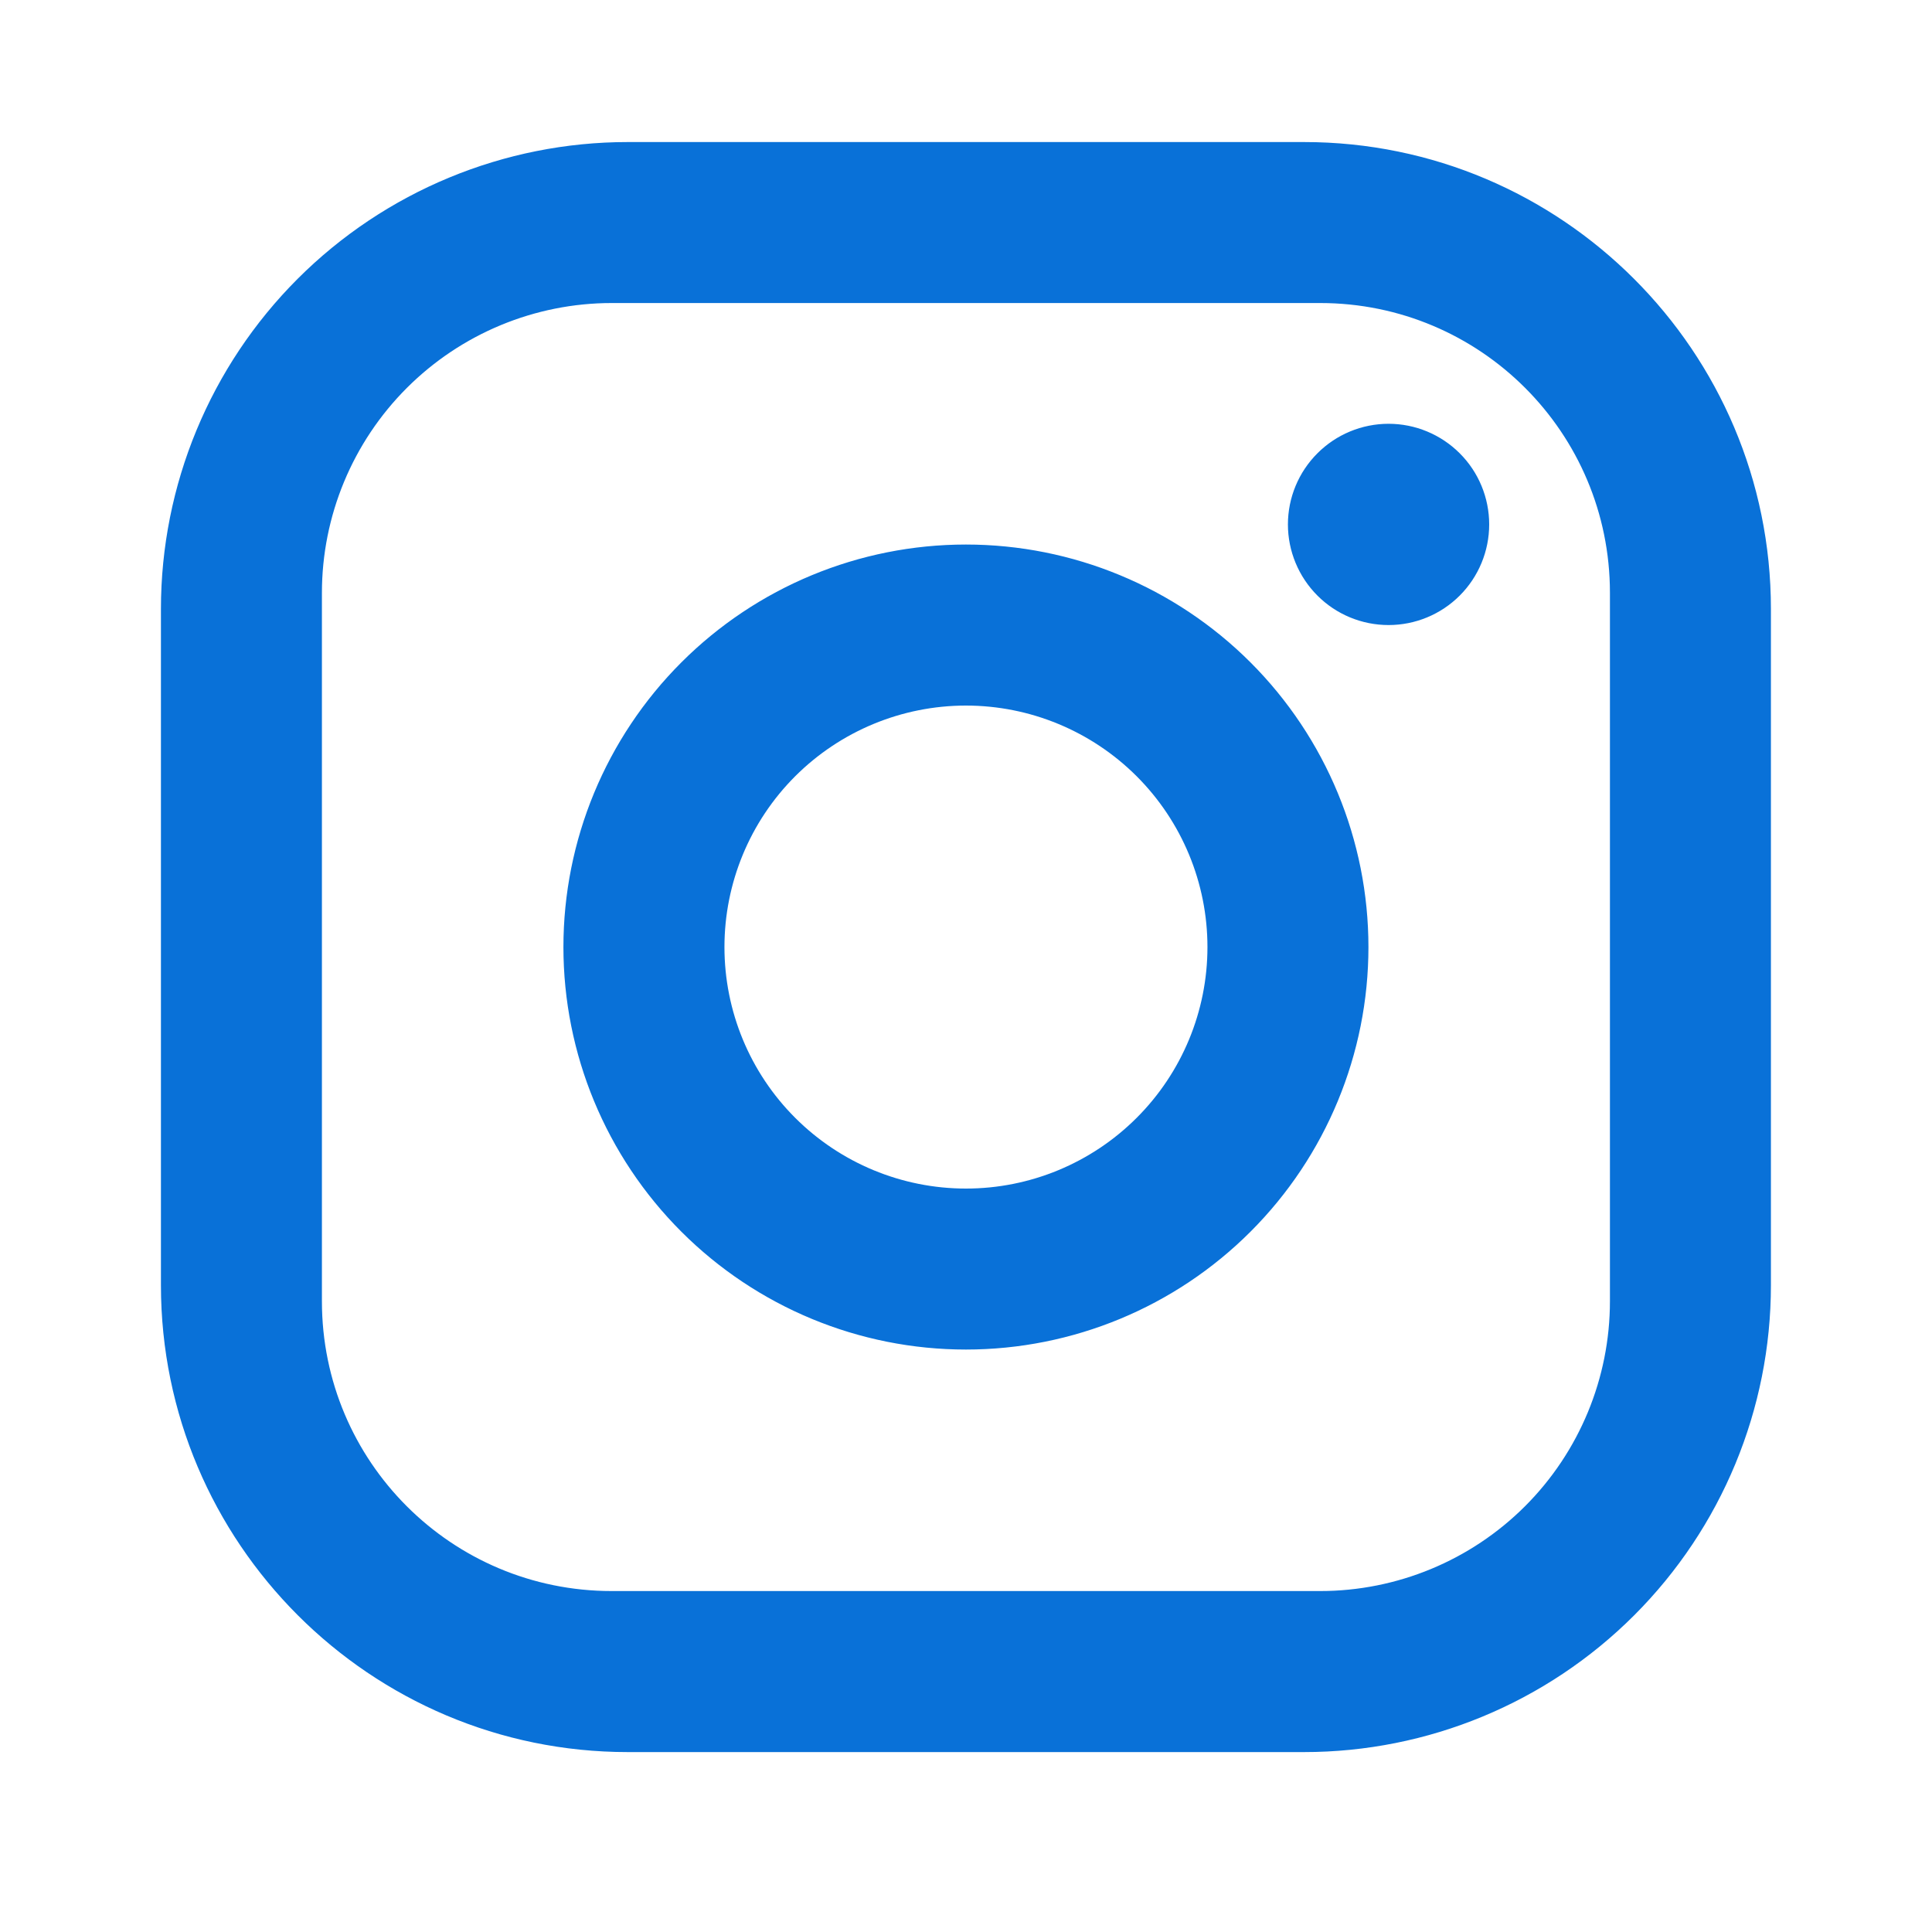 <svg width="40" height="40" viewBox="0 0 40 40" fill="none" xmlns="http://www.w3.org/2000/svg">
<g id="Component 1" opacity="1">
<path id="Vector" d="M12.999 2.941H26.999C32.332 2.941 36.665 7.274 36.665 12.608V26.608C36.665 29.172 35.647 31.63 33.834 33.443C32.021 35.256 29.562 36.275 26.999 36.275H12.999C7.665 36.275 3.332 31.941 3.332 26.608V12.608C3.332 10.044 4.35 7.585 6.163 5.772C7.976 3.96 10.435 2.941 12.999 2.941ZM12.665 6.274C11.074 6.274 9.548 6.907 8.423 8.032C7.298 9.157 6.665 10.683 6.665 12.274V26.941C6.665 30.258 9.349 32.941 12.665 32.941H27.332C28.923 32.941 30.449 32.309 31.575 31.184C32.7 30.059 33.332 28.532 33.332 26.941V12.274C33.332 8.958 30.649 6.274 27.332 6.274H12.665ZM28.749 8.774C29.301 8.774 29.831 8.994 30.222 9.385C30.613 9.775 30.832 10.305 30.832 10.858C30.832 11.41 30.613 11.94 30.222 12.331C29.831 12.722 29.301 12.941 28.749 12.941C28.196 12.941 27.666 12.722 27.276 12.331C26.885 11.94 26.665 11.41 26.665 10.858C26.665 10.305 26.885 9.775 27.276 9.385C27.666 8.994 28.196 8.774 28.749 8.774ZM19.999 11.274C22.209 11.274 24.328 12.152 25.891 13.715C27.454 15.278 28.332 17.398 28.332 19.608C28.332 21.818 27.454 23.938 25.891 25.5C24.328 27.063 22.209 27.941 19.999 27.941C17.788 27.941 15.669 27.063 14.106 25.5C12.543 23.938 11.665 21.818 11.665 19.608C11.665 17.398 12.543 15.278 14.106 13.715C15.669 12.152 17.788 11.274 19.999 11.274ZM19.999 14.608C18.673 14.608 17.401 15.135 16.463 16.072C15.525 17.01 14.999 18.282 14.999 19.608C14.999 20.934 15.525 22.206 16.463 23.143C17.401 24.081 18.673 24.608 19.999 24.608C21.325 24.608 22.596 24.081 23.534 23.143C24.472 22.206 24.999 20.934 24.999 19.608C24.999 18.282 24.472 17.01 23.534 16.072C22.596 15.135 21.325 14.608 19.999 14.608Z" fill="#0971D8"/>
</g>
</svg>
